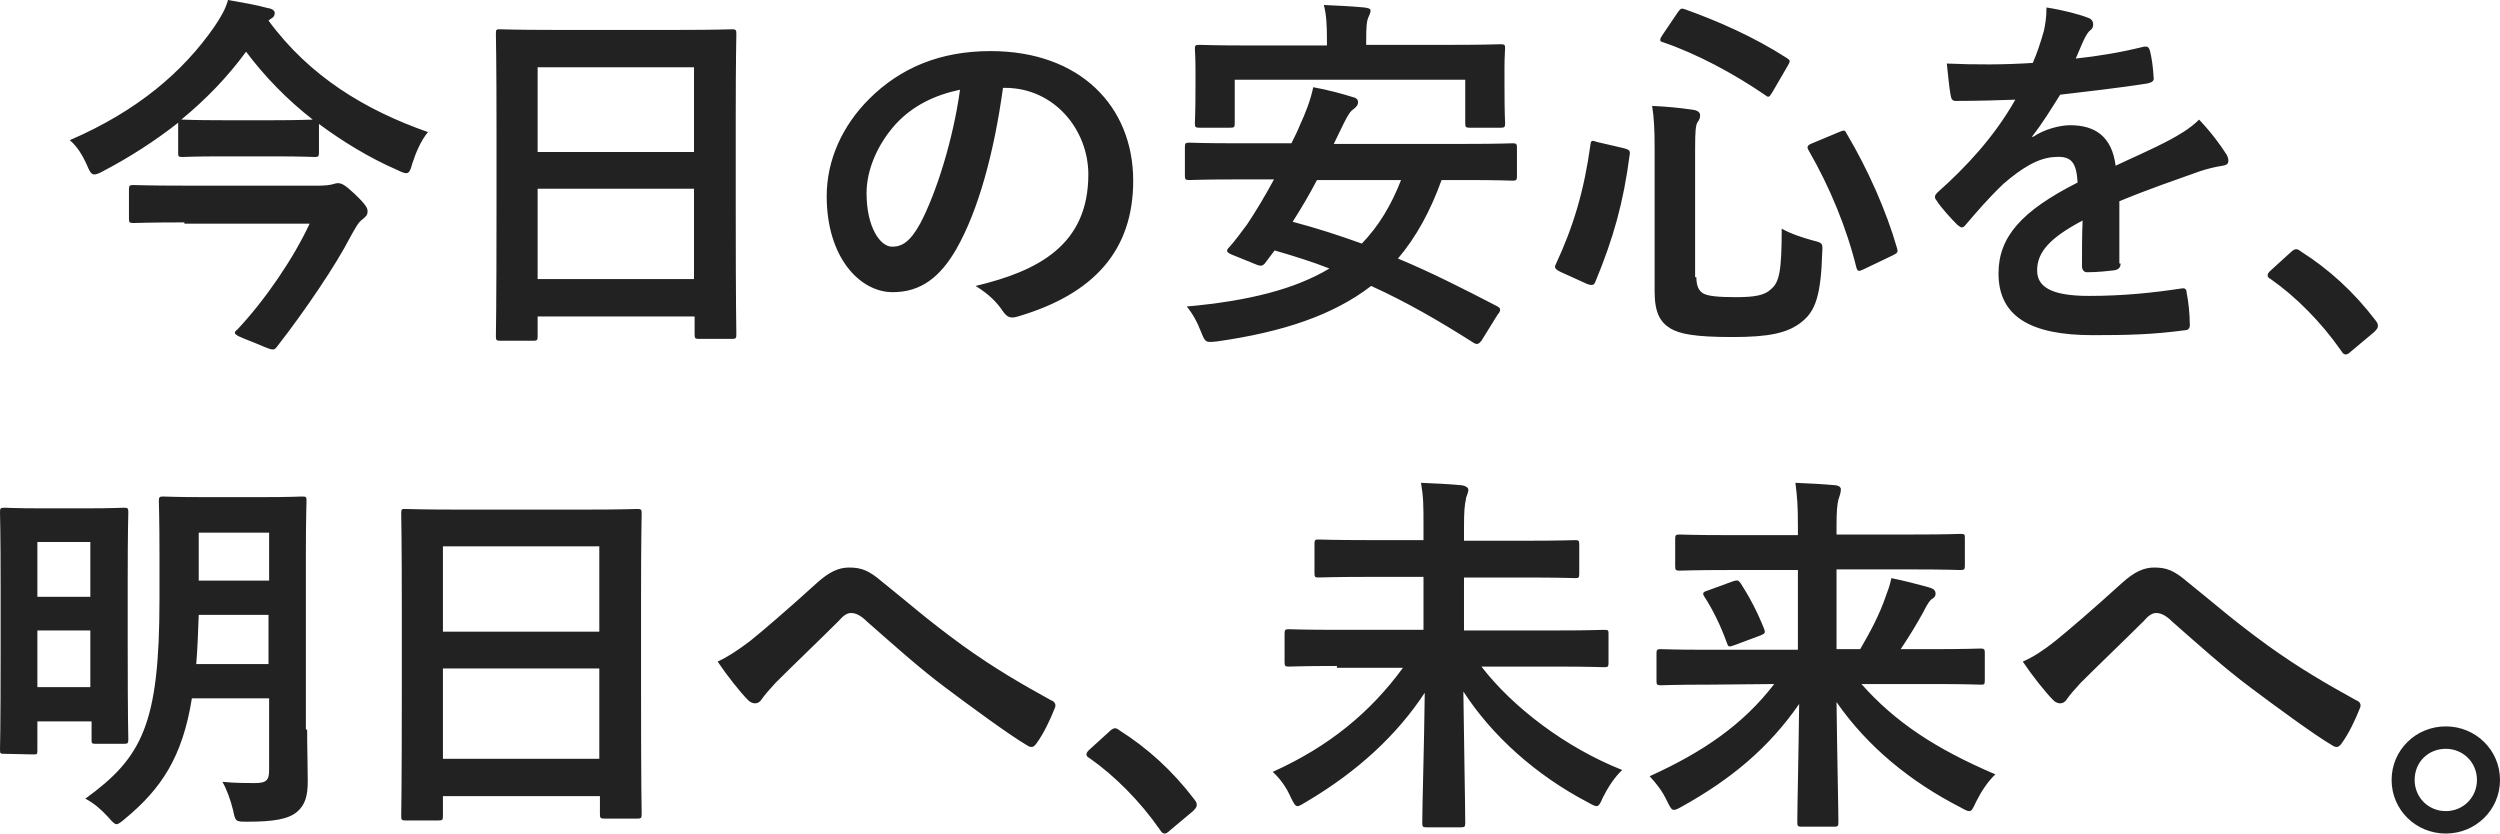 <svg version="1.1" xmlns="http://www.w3.org/2000/svg" xmlns:xlink="http://www.w3.org/1999/xlink" x="0" y="0" width="401.3" height="133.8" viewBox="0 0 401.3 133.8" xml:space="preserve"><g fill="#222"><path d="M43.1 3.3c6.6 9 15.6 14.4 25.6 17.9-1.1 1.3-2 3.4-2.5 5-.3 1.1-.5 1.6-1 1.6-.3 0-.8-.2-1.4-.5-4.6-2-8.8-4.6-12.6-7.4v4.6c0 .6-.1.7-.7.7-.4 0-1.8-.1-6.5-.1h-8.3c-4.6 0-6.1.1-6.4.1-.7 0-.7-.1-.7-.7v-4.8c-3.7 2.9-7.7 5.5-12.1 7.8-.7.4-1.1.5-1.4.5-.4 0-.7-.4-1.1-1.4-.7-1.6-1.6-3.1-2.8-4.1 10.9-4.7 18.2-11 23.2-18.2 1-1.5 1.8-2.8 2.2-4.3 2.3.4 4.6.8 6.4 1.3.7.1 1.1.4 1.1.8s-.2.7-.6.9l-.4.3zM29.6 35.7c-5.8 0-7.8.1-8.2.1-.6 0-.7-.1-.7-.7v-4.7c0-.6.1-.7.7-.7.4 0 2.3.1 8.2.1h21.6c1 0 1.7-.1 2.1-.2.4-.1.7-.2.9-.2.6 0 1.1.2 2.7 1.7 2 1.9 2.1 2.4 2.1 2.8 0 .6-.2.8-.8 1.3-.7.5-1.1 1.3-2 2.9-2.2 4.3-7.1 11.6-11.7 17.5-.2.3-.4.5-.7.5-.5 0-1.3-.4-3-1.1-2.3-.9-3.1-1.2-3.1-1.6 0-.1.1-.3.4-.5 4.6-4.9 9.1-11.6 11.6-17H29.6v-.2zm-.3-16.5c.4 0 1.8.1 6.4.1H44c4.1 0 5.6-.1 6.2-.1-4.1-3.2-7.7-6.9-10.7-10.9-3 4.1-6.5 7.7-10.4 10.9h.2zM80.3 54.7c-.6 0-.7-.1-.7-.7 0-.4.1-4 .1-21.4V21.1c0-11.6-.1-15.3-.1-15.7 0-.7.1-.7.7-.7.4 0 2.5.1 8.3.1h20.6c5.8 0 7.9-.1 8.3-.1.6 0 .7.1.7.7 0 .4-.1 4-.1 13.9v13.3c0 17.2.1 20.8.1 21.1 0 .6-.1.7-.7.7h-5.3c-.6 0-.7-.1-.7-.7v-2.9H86.3V54c0 .6-.1.7-.7.7h-5.3zm6-30.3h25.1V10.8H86.3v13.6zm25.1 20.4V30.3H86.3v14.5h25.1zM161 14.1c-1.4 10.2-3.9 19.6-7.5 25.9-2.6 4.5-5.7 6.9-10.2 6.9-5.3 0-10.6-5.6-10.6-15.4 0-5.8 2.5-11.3 6.8-15.6 5-5 11.4-7.7 19.5-7.7 14.4 0 22.9 8.9 22.9 20.8 0 11.2-6.3 18.2-18.5 21.8-1.3.4-1.8.1-2.6-1.1-.7-1-1.9-2.4-4.2-3.8 10.1-2.4 18.1-6.6 18.1-17.9 0-7.1-5.4-13.9-13.4-13.9h-.3zm-17.2 5.8c-2.9 3.2-4.7 7.3-4.7 11.1 0 5.5 2.2 8.6 4.1 8.6 1.6 0 2.9-.8 4.5-3.7 2.6-4.9 5.3-13.5 6.4-21.5-4.2.9-7.6 2.6-10.3 5.5zM237.8 54.7c-.4.5-.7.7-1.3.3-5.5-3.5-10.7-6.5-16.4-9.1-6.1 4.7-14.2 7.4-24.7 8.9-1.9.2-1.9.2-2.6-1.5-.6-1.6-1.4-3-2.3-4.1 10-.9 17.4-2.8 22.9-6.1-2.8-1.1-5.7-2-8.8-2.9l-1.5 2c-.4.5-.7.6-1.6.2l-3.7-1.5c-1-.4-1-.7-.5-1.2 1-1.1 2-2.5 2.9-3.7 1.4-2.1 2.9-4.6 4.3-7.2h-6.1c-5.3 0-7.1.1-7.5.1-.6 0-.7-.1-.7-.7v-4.6c0-.6.1-.7.7-.7.4 0 2.2.1 7.5.1h8.9c.5-1 1-2 1.4-3 .8-1.7 1.7-4 2.1-6 2.2.4 4.5 1 6.4 1.6.5.1.8.4.8.8s-.2.7-.7 1.1c-.5.3-.9.9-1.6 2.3l-1.6 3.3h21.2c5.3 0 7.1-.1 7.5-.1.6 0 .7.1.7.7v4.6c0 .6-.1.7-.7.7-.4 0-2.2-.1-7.5-.1h-3.9c-1.8 5-4.1 9.2-7 12.6 5.3 2.2 10.6 4.9 16 7.7.3.2.4.3.4.5s-.1.5-.4.8l-2.6 4.2zm-4.9-47.5c5.6 0 7.7-.1 8-.1.6 0 .7.1.7.6 0 .4-.1 1.4-.1 3.1v2.5c0 5.3.1 6.2.1 6.5 0 .6-.1.7-.7.7h-5c-.6 0-.7-.1-.7-.7v-7h-37v7c0 .6-.1.7-.7.7h-5c-.6 0-.7-.1-.7-.7 0-.4.1-1.3.1-6.5v-2c0-2.1-.1-3.2-.1-3.5 0-.5.1-.6.7-.6.4 0 2.4.1 8 .1H213v-.8c0-2.6-.1-4.2-.5-5.7 2.2.1 4.4.2 6.5.4.7.1 1 .2 1 .5 0 .4-.2.7-.4 1.2s-.3 1.3-.3 3.6v.7h13.6zm-21.5 21.7c-1.2 2.3-2.5 4.5-3.9 6.7 3.8 1 7.5 2.2 11.1 3.5 2.7-2.8 4.7-6.1 6.3-10.2h-13.5zM260.7 23.8c.8.2 1 .4.9 1-1 7.7-2.6 13.4-5.5 20.4-.2.5-.4.7-1.3.4l-4.4-2c-.8-.4-.9-.7-.7-1.1 2.9-6.2 4.6-12 5.6-19.3.1-.7.2-.7 1.1-.4l4.3 1zm11.6 20.7c0 1.4.4 2.2 1.1 2.6.7.4 2.2.6 5.2.6 3.1 0 4.7-.3 5.7-1.3 1.3-1.1 1.7-2.8 1.7-9.7 1.4.8 3.2 1.4 5 1.9 1.6.4 1.6.4 1.5 2-.2 6.8-1.1 9.3-3.2 11-2.3 1.9-5.4 2.5-11.2 2.5-6.1 0-8.5-.5-10-1.4-1.6-1-2.5-2.5-2.5-5.9v-23c0-3.1-.1-4.9-.4-6.8 2.2.1 4.4.3 6.4.6 1 .1 1.3.5 1.3.9s-.1.7-.4 1.1c-.3.5-.4 1.3-.4 4.3v20.6h.2zm-3-42.5c.5-.7.6-.7 1.2-.5 5.3 1.9 11 4.4 16.3 7.8.6.4.6.5.2 1.2l-2.5 4.3c-.5.8-.6.9-1.1.5-5.1-3.5-11.1-6.7-16.4-8.5-.4-.1-.5-.2-.5-.4s.1-.4.3-.7l2.5-3.7zm25.9 19.2c.8-.3.9-.4 1.2.2 3.5 5.9 6.4 12.5 8.1 18.4.2.7.1.8-.7 1.2l-4.6 2.2c-.8.4-1 .4-1.2-.2-1.6-6.5-4.3-13-7.7-18.9-.3-.5-.2-.8.6-1.1l4.3-1.8zM340.4 42.3c0 .7-.4 1-1.1 1.1-.8.1-2.6.3-4.3.3-.5 0-.8-.4-.8-1 0-2.2 0-5.2.1-7.3-5.3 2.8-7.3 5.1-7.3 8 0 2.5 2 4.1 8.3 4.1 5.5 0 10.3-.5 14.9-1.2.5-.1.8.1.8.7.3 1.4.5 3.5.5 4.9.1.7-.2 1.1-.7 1.1-5.2.7-9.1.8-14.9.8-9.8 0-15.1-2.9-15.1-9.9 0-5.8 3.6-10 12.7-14.6-.2-3.1-.9-4.3-3.6-4.1-2.8.1-5.5 1.9-8.3 4.3-2.6 2.5-4.1 4.3-6 6.5-.3.4-.5.5-.7.5s-.4-.2-.7-.4c-.8-.8-2.6-2.7-3.4-4-.2-.2-.2-.4-.2-.5 0-.2.1-.4.4-.7 4.6-4.1 9.1-8.9 12.5-14.9-2.8.1-6.1.2-9.6.2-.5 0-.7-.3-.8-1-.2-1-.4-3.2-.6-5 4.6.2 9.2.2 13.8-.1.7-1.6 1.2-3.1 1.8-5.2.2-1 .4-2 .4-3.7 2.6.4 5.3 1.1 6.8 1.7.5.2.7.6.7 1 0 .3-.1.7-.4.9-.4.3-.7.8-1 1.4-.4.8-.7 1.6-1.4 3.2 3.7-.4 7.3-1 10.9-1.9.7-.1.8.1 1 .6.3 1.2.5 2.6.6 4.3.1.6-.2.8-1 1-4.5.7-9.7 1.3-14 1.8-1.4 2.2-2.7 4.4-4.5 6.7l.1.1c1.9-1.3 4.4-1.9 6-1.9 4 0 6.7 1.8 7.3 6.5 2.3-1.1 5.8-2.6 8.8-4.2 1.1-.6 3.1-1.7 4.6-3.2 2 2.1 3.5 4.2 4.2 5.3.4.5.5 1 .5 1.3 0 .5-.3.7-.9.8-1.3.2-2.5.5-3.7.9-3.9 1.4-7.8 2.7-12.9 4.8v10h.2zM367.7 40.5c.4-.4.7-.5.9-.5.2 0 .4.1.8.4 4.4 2.8 8.4 6.4 11.9 11 .4.5.4.7.4.9 0 .3-.1.5-.6 1l-3.7 3.1c-.4.4-.7.5-.8.5-.3 0-.5-.1-.8-.6-3.2-4.6-7.3-8.7-11.3-11.5-.4-.2-.5-.4-.5-.6s.1-.4.4-.7l3.3-3zM.7 121c-.6 0-.7 0-.7-.6 0-.4.1-2.9.1-16.3v-9.5c0-9.4-.1-12.1-.1-12.4 0-.6.1-.7.7-.7.4 0 1.8.1 6.1.1h7c4.3 0 5.6-.1 6.1-.1.6 0 .7.1.7.7 0 .4-.1 2.9-.1 10.7v10.3c0 12.7.1 15.1.1 15.5 0 .6-.1.7-.7.7h-4.5c-.7 0-.7-.1-.7-.7v-2.9H6v4.7c0 .6-.1.6-.7.6L.7 121zM6 87v8.8h8.5V87H6zm8.5 23.3v-9.1H6v9.1h8.5zm34.8 6.8c0 2.8.1 5.9.1 8.3 0 2.3-.4 3.8-1.7 4.9-1.4 1.2-3.8 1.6-8 1.6-1.9 0-1.9 0-2.3-1.9-.4-1.6-1-3.3-1.7-4.5 2 .2 4 .2 5.2.2 1.9 0 2.3-.5 2.3-2.1v-11.5H30.8c-1.5 9.4-4.9 14.5-10.7 19.3-.7.6-1.1.9-1.4.9s-.7-.4-1.3-1.1c-1.1-1.2-2.2-2.2-3.7-3 9.1-6.6 11.9-11.9 11.9-32v-7.4c0-5.3-.1-8-.1-8.4 0-.6.1-.7.7-.7.4 0 1.9.1 6.7.1h8.9c4.7 0 6.4-.1 6.7-.1.7 0 .7.1.7.7 0 .4-.1 3.1-.1 8.4v28.3h.2zm-6.2-10.5v-7.9H31.9c-.1 2.9-.2 5.5-.4 7.9h11.6zM31.9 85.5v7.7h11.3v-7.7H31.9zM65.1 131.7c-.6 0-.7-.1-.7-.7 0-.4.1-4 .1-21.4V98.1c0-11.6-.1-15.3-.1-15.7 0-.7.1-.7.7-.7.4 0 2.5.1 8.3.1H94c5.8 0 7.9-.1 8.3-.1.6 0 .7.1.7.7 0 .4-.1 4-.1 13.9v13.3c0 17.2.1 20.8.1 21.1 0 .6-.1.7-.7.7H97c-.6 0-.7-.1-.7-.7v-2.9H71.1v3.2c0 .6-.1.7-.7.7h-5.3zm6-30.3h25.1V87.7H71.1v13.7zm25.1 20.4v-14.5H71.1v14.5h25.1zM120.4 102.9c2-1.6 6.3-5.3 10.7-9.3 2-1.8 3.5-2.5 5.2-2.5 2 0 3.2.5 5.2 2.2 4.5 3.6 7.1 6 13 10.3 5.3 3.8 9.5 6.2 14.2 8.8.6.2.9.7.6 1.3-.7 1.8-1.8 4.1-2.9 5.6-.3.4-.5.6-.8.6s-.5-.1-.8-.3c-2.9-1.7-9.4-6.5-13-9.2-4.3-3.2-8.6-7.1-12.6-10.6-1.1-1.1-1.9-1.4-2.6-1.4-.7 0-1.3.5-2 1.3-2.9 2.9-7.3 7.1-10.1 9.9-1.2 1.3-1.7 1.9-2.2 2.6-.3.5-.7.7-1.1.7s-.8-.2-1.1-.5c-1.3-1.3-3.5-4.1-4.9-6.2 1.7-.8 3.2-1.8 5.2-3.3zM178.1 117.4c.4-.4.7-.5.9-.5s.4.1.8.4c4.4 2.8 8.4 6.4 11.9 11 .4.5.4.7.4.9 0 .3-.1.5-.6 1l-3.7 3.1c-.4.4-.7.5-.8.5-.3 0-.5-.1-.8-.6-3.2-4.6-7.3-8.7-11.3-11.5-.4-.2-.5-.4-.5-.6s.1-.4.4-.7l3.3-3zM214.6 106.9c-5.4 0-7.3.1-7.7.1-.6 0-.7-.1-.7-.7v-4.6c0-.6.1-.7.7-.7.4 0 2.3.1 7.7.1h13.9v-8.5h-8.6c-5.8 0-7.9.1-8.3.1-.5 0-.6-.1-.6-.7v-4.7c0-.6.1-.7.6-.7.4 0 2.5.1 8.3.1h8.6v-2.1c0-3.5 0-4.7-.4-7.1 2.2.1 4.6.2 6.6.4.6.1 1 .4 1 .7 0 .6-.4 1.1-.4 1.6-.2.8-.3 2-.3 4.4v2.2h9.6c5.8 0 7.9-.1 8.3-.1.5 0 .6.1.6.7v4.7c0 .6-.1.7-.6.7-.4 0-2.5-.1-8.3-.1H235v8.5h14.8c5.5 0 7.3-.1 7.7-.1.7 0 .7.1.7.7v4.6c0 .6-.1.7-.7.7-.4 0-2.2-.1-7.7-.1h-12c5 6.5 13.5 13 22.6 16.6-1.2 1.1-2.3 2.8-3.1 4.4-.4 1-.7 1.4-1 1.4s-.7-.2-1.4-.6c-8.4-4.4-15.4-10.7-20-17.8.1 8.9.3 18.1.3 21.1 0 .6-.1.7-.7.7H229c-.6 0-.7-.1-.7-.7 0-2.8.3-12.1.4-20.9-4.4 6.7-10.7 12.6-19 17.5-.7.4-1.1.7-1.4.7-.4 0-.6-.4-1.1-1.4-.7-1.6-1.7-3-2.9-4.1 9.1-4.1 15.7-9.6 20.9-16.7h-10.6v-.3zM274.2 109.9c-5.4 0-7.3.1-7.6.1-.6 0-.7-.1-.7-.7v-4.4c0-.6.1-.7.7-.7.4 0 2.2.1 7.6.1h14.4V91.5h-11c-5.8 0-7.7.1-8 .1-.6 0-.7-.1-.7-.7v-4.4c0-.6.1-.7.7-.7.4 0 2.3.1 8 .1h11v-1.3c0-3.5-.1-4.7-.4-7.1 2.2.1 4.4.2 6.5.4.6.1.8.4.8.6 0 .6-.2 1.1-.4 1.7-.2.8-.3 1.9-.3 4.3v1.3h11.9c5.8 0 7.7-.1 8-.1.7 0 .7.1.7.7v4.4c0 .6-.1.7-.7.7-.4 0-2.3-.1-8-.1h-11.9v12.8h3.8c1.7-2.9 3.1-5.6 4-8.2.4-1.1.8-2.1 1-3.2 2 .4 4.3 1 6.1 1.5.7.2 1 .5 1 1 0 .4-.2.6-.5.8-.4.2-.8.8-1.5 2.2-1.1 2-2.2 3.8-3.6 5.9h5.2c5.4 0 7.3-.1 7.6-.1.6 0 .7.1.7.7v4.4c0 .7-.1.7-.7.7-.4 0-2.2-.1-7.6-.1h-11.5c5.4 6.1 11.9 10.4 21.5 14.5-1.2 1.1-2.3 2.8-3.1 4.4-.5 1.1-.7 1.5-1.1 1.5-.3 0-.7-.2-1.4-.6-8-4.1-14.9-9.7-19.9-16.9.1 8.7.3 17.1.3 19.3 0 .6-.1.7-.7.7h-5.2c-.6 0-.7-.1-.7-.7 0-2.3.2-10.5.3-19-4.9 7.1-11 12.1-18.7 16.4-.7.4-1.1.6-1.4.6-.4 0-.6-.4-1.1-1.4-.8-1.7-1.7-2.8-2.8-4 8.6-3.9 15-8.3 20-14.8l-10.6.1zm4-16.6c.7-.2.8-.2 1.2.3 1.4 2.2 2.6 4.4 3.8 7.4.2.6.1.7-.6 1l-4.3 1.6c-.8.3-.9.2-1.1-.4-1-2.8-2.3-5.4-3.6-7.4-.4-.6-.2-.8.5-1l4.1-1.5zM329.9 102.9c2-1.6 6.3-5.3 10.7-9.3 2-1.8 3.5-2.5 5.2-2.5 2 0 3.2.5 5.2 2.2 4.5 3.6 7.1 6 13 10.3 5.3 3.8 9.5 6.2 14.2 8.8.6.2.9.7.6 1.3-.7 1.8-1.8 4.1-2.9 5.6-.3.4-.5.6-.8.6s-.5-.1-.8-.3c-2.9-1.7-9.4-6.5-13-9.2-4.3-3.2-8.6-7.1-12.6-10.6-1.1-1.1-1.9-1.4-2.6-1.4s-1.3.5-2 1.3c-2.9 2.9-7.3 7.1-10.1 9.9-1.2 1.3-1.7 1.9-2.2 2.6-.3.5-.7.7-1.1.7s-.8-.2-1.1-.5c-1.3-1.3-3.5-4.1-4.9-6.2 1.8-.8 3.3-1.8 5.2-3.3zM401.3 125.2c0 4.8-3.9 8.6-8.7 8.6s-8.7-3.8-8.7-8.6 3.9-8.6 8.7-8.6 8.7 3.8 8.7 8.6zm-13.7 0c0 2.8 2.2 5 5 5s5-2.2 5-5-2.2-5-5-5-5 2.1-5 5z"/></g></svg>